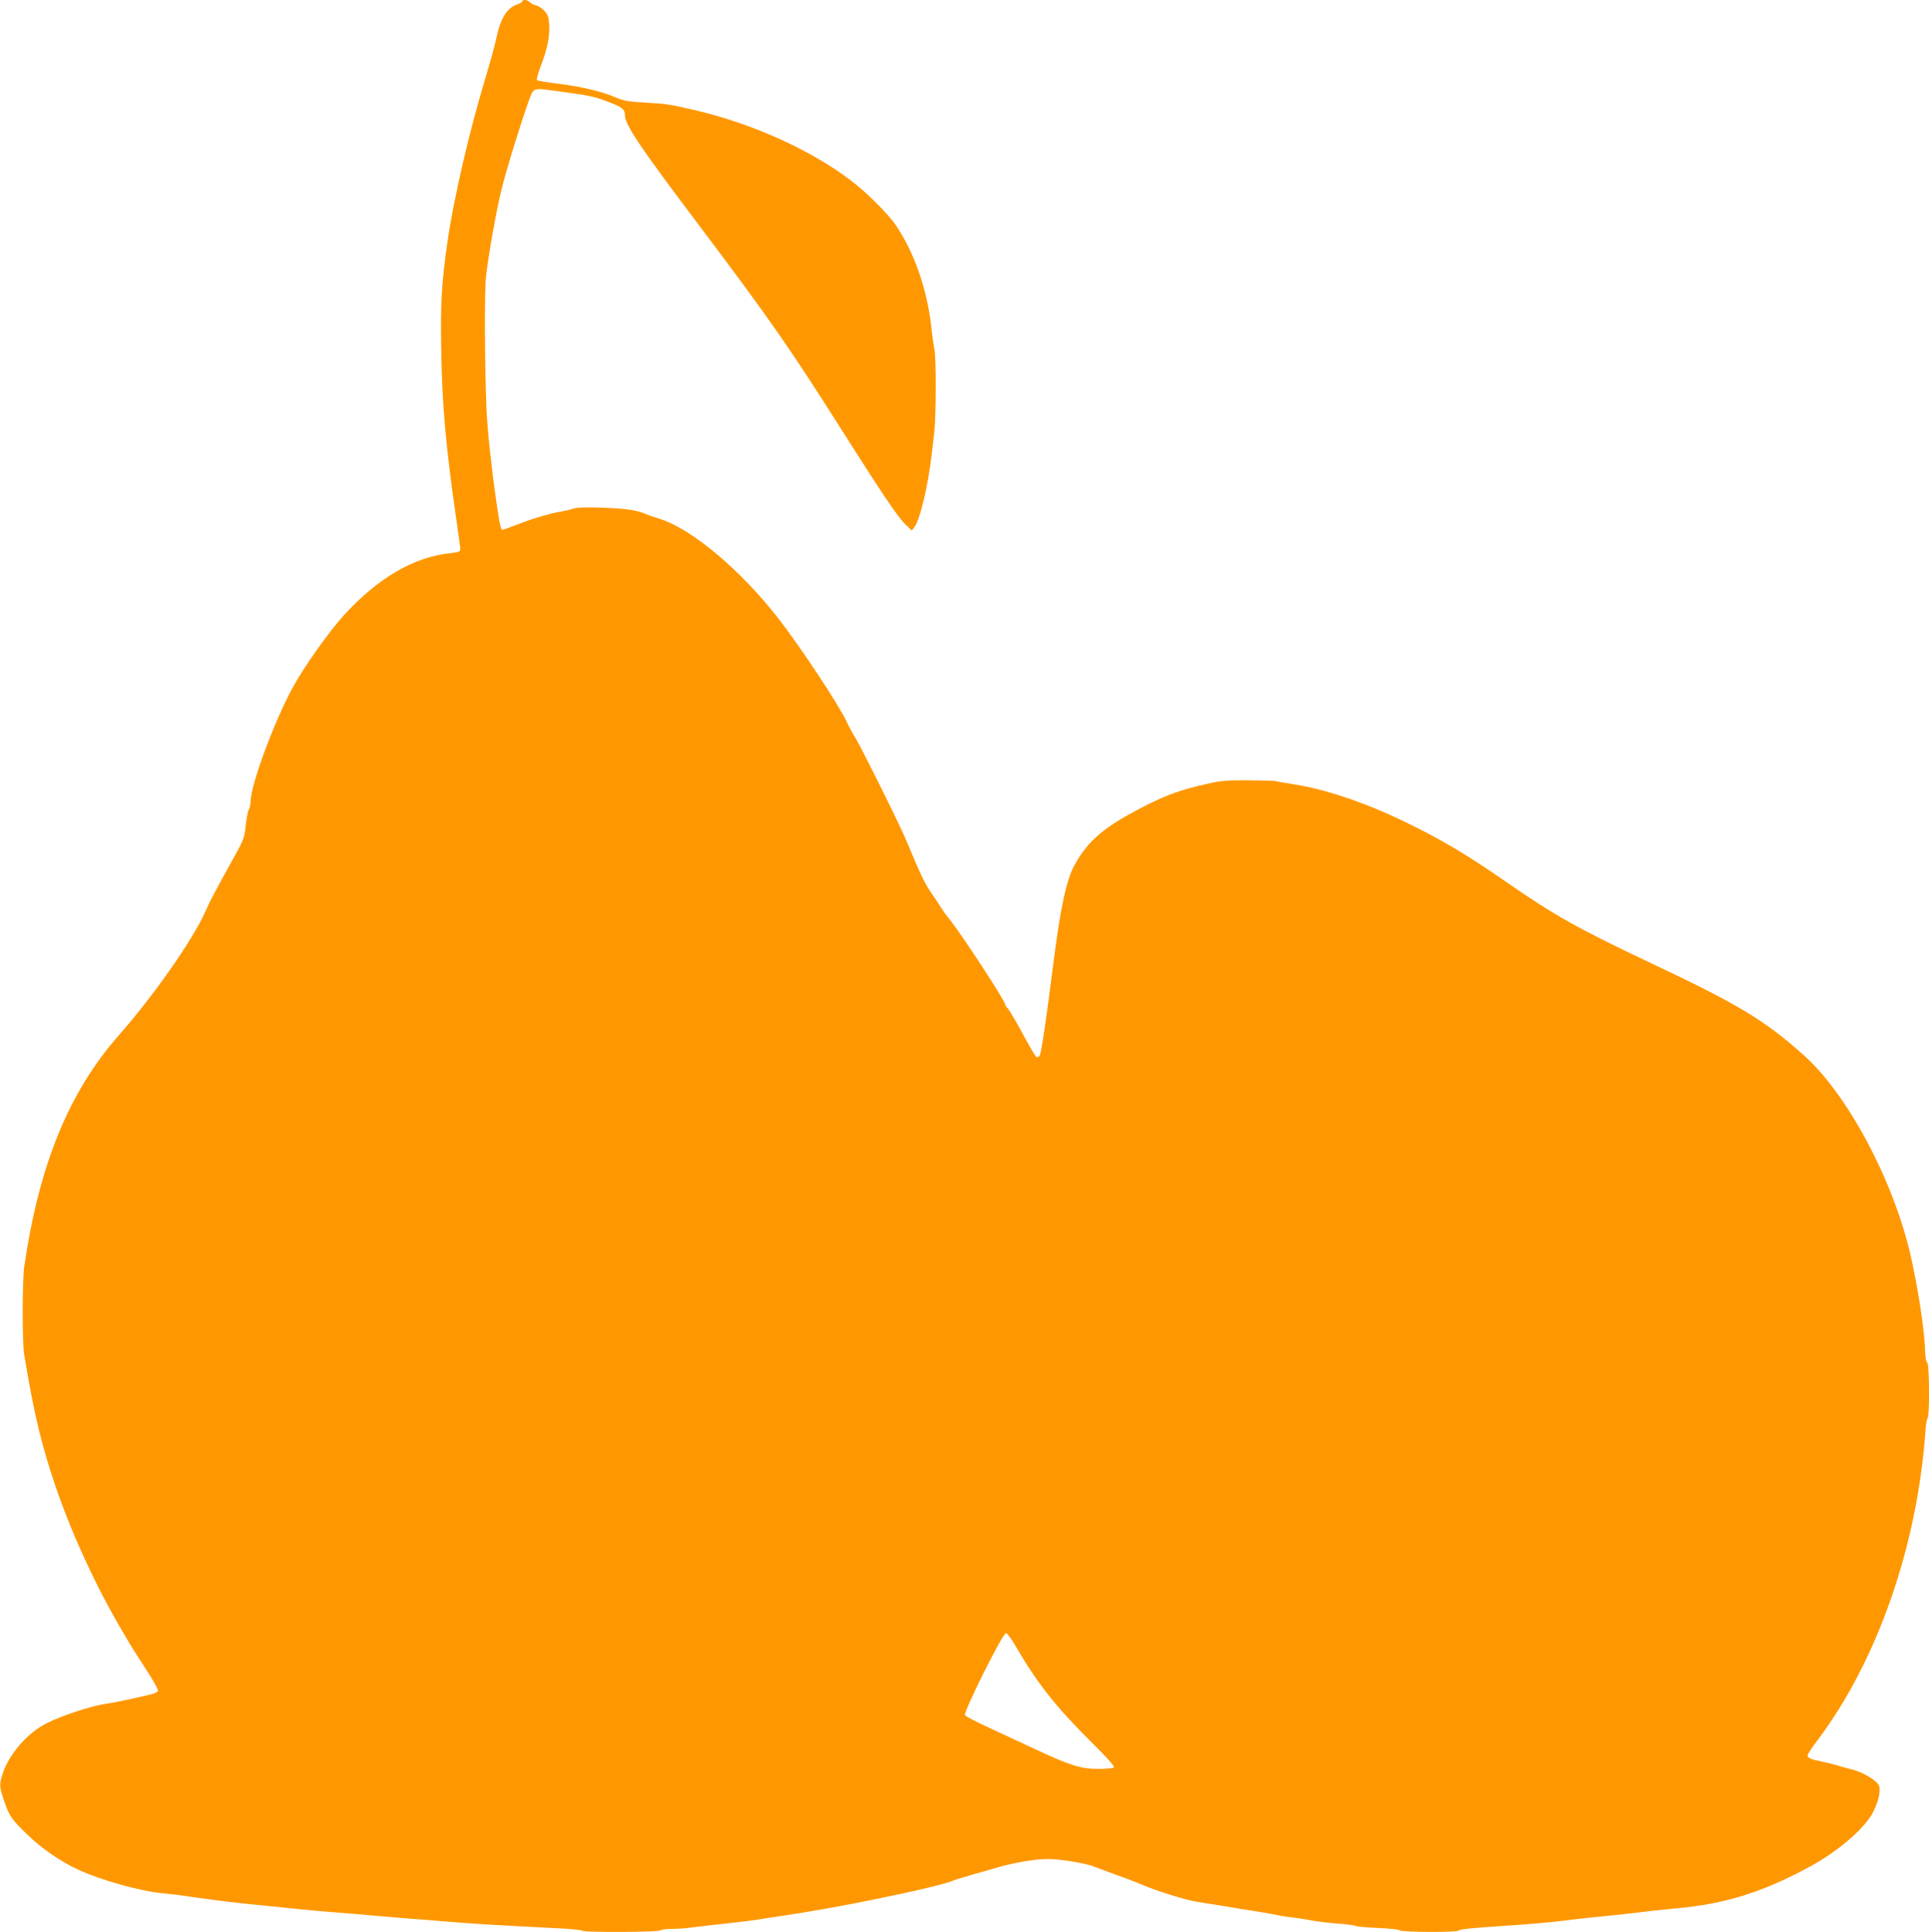 <?xml version="1.0" standalone="no"?>
<!DOCTYPE svg PUBLIC "-//W3C//DTD SVG 20010904//EN"
 "http://www.w3.org/TR/2001/REC-SVG-20010904/DTD/svg10.dtd">
<svg version="1.0" xmlns="http://www.w3.org/2000/svg"
 width="1278pt" height="1280pt" viewBox="0 0 1278 1280"
 preserveAspectRatio="xMidYMid meet">
<g transform="translate(0,1280) scale(0.1,-0.1)"
fill="#ff9800" stroke="none">
<path d="M3460 12791 c0 -5 -16 -15 -35 -21 -65 -21 -109 -92 -136 -219 -9
-47 -43 -169 -74 -271 -107 -355 -209 -796 -250 -1079 -40 -283 -47 -407 -42
-711 5 -362 32 -663 98 -1115 16 -110 29 -207 29 -216 0 -13 -15 -18 -67 -24
-241 -24 -482 -166 -708 -415 -97 -107 -262 -340 -334 -472 -125 -229 -281
-650 -281 -760 0 -16 -5 -39 -11 -51 -7 -11 -16 -59 -21 -106 -8 -79 -13 -94
-75 -206 -130 -234 -162 -294 -192 -363 -81 -185 -342 -558 -572 -819 -332
-377 -528 -854 -628 -1531 -14 -91 -14 -504 -1 -586 65 -393 115 -602 210
-880 110 -321 275 -676 447 -964 12 -21 29 -50 39 -67 9 -16 57 -92 106 -167
50 -76 88 -144 85 -152 -3 -7 -29 -19 -59 -25 -29 -7 -91 -21 -138 -31 -47
-11 -117 -24 -156 -30 -87 -12 -282 -76 -382 -126 -125 -61 -248 -200 -293
-331 -25 -74 -24 -93 10 -190 35 -100 47 -116 153 -219 92 -90 218 -177 335
-231 156 -72 415 -144 568 -158 39 -3 97 -10 130 -15 111 -17 289 -40 390 -51
347 -36 513 -52 610 -59 61 -4 193 -16 295 -25 102 -9 212 -18 245 -20 33 -2
116 -9 185 -15 69 -6 206 -16 305 -22 99 -5 207 -11 240 -13 33 -2 129 -7 213
-11 84 -4 155 -11 158 -16 8 -12 511 -10 519 2 3 5 37 10 75 10 38 0 100 4
137 10 38 5 136 16 218 25 83 9 175 20 205 25 30 5 118 19 195 30 128 19 334
55 460 80 28 6 93 19 145 29 265 54 461 101 505 121 11 5 69 23 129 40 61 17
124 35 140 40 112 35 268 63 356 63 88 0 261 -29 315 -53 11 -4 72 -27 135
-50 63 -22 140 -52 171 -65 95 -42 298 -105 368 -115 36 -6 120 -19 186 -30
66 -11 161 -27 210 -34 50 -8 110 -19 135 -24 25 -6 72 -13 105 -17 33 -3 92
-12 130 -20 39 -7 115 -16 170 -20 55 -4 110 -11 122 -16 12 -5 80 -11 149
-13 70 -3 132 -10 138 -16 12 -12 382 -14 390 -1 6 9 76 16 296 31 176 11 332
25 437 39 43 6 150 17 238 26 88 9 192 20 230 25 39 6 147 17 240 26 325 29
575 108 885 276 193 105 371 260 423 368 37 75 50 149 32 176 -21 33 -105 82
-170 99 -33 8 -80 21 -105 29 -25 8 -72 19 -105 26 -71 14 -90 23 -89 41 1 8
29 52 64 97 398 528 663 1289 717 2057 2 39 9 74 14 80 14 14 12 362 -3 367
-7 3 -12 32 -14 79 -3 134 -51 441 -99 645 -118 499 -420 1060 -707 1315 -262
233 -435 337 -1023 614 -461 218 -625 309 -935 524 -275 191 -446 292 -691
410 -261 126 -528 215 -736 246 -59 9 -109 18 -113 20 -3 2 -82 4 -175 5 -147
1 -185 -2 -280 -24 -169 -38 -263 -71 -408 -145 -271 -138 -378 -228 -469
-394 -53 -97 -92 -280 -137 -632 -54 -424 -83 -620 -95 -632 -6 -7 -16 -9 -21
-5 -6 4 -46 72 -89 152 -43 80 -87 154 -97 166 -11 11 -19 24 -19 28 0 24
-292 470 -369 565 -20 24 -45 59 -56 77 -11 18 -42 65 -69 104 -43 64 -67 115
-163 345 -40 97 -300 620 -336 677 -19 29 -43 74 -54 99 -47 106 -307 500
-458 694 -249 319 -569 588 -780 656 -38 12 -86 28 -105 37 -57 23 -135 34
-294 39 -93 3 -158 1 -175 -6 -14 -6 -66 -18 -115 -26 -48 -9 -147 -38 -219
-65 -71 -28 -133 -50 -137 -50 -13 0 -18 24 -44 202 -31 216 -57 461 -63 598
-12 294 -14 791 -3 880 18 152 68 432 100 564 30 126 126 438 180 589 37 101
21 96 200 72 196 -26 237 -34 322 -67 98 -36 118 -52 118 -89 0 -65 91 -201
489 -729 477 -633 603 -815 961 -1380 256 -404 359 -557 409 -605 l42 -40 19
25 c22 30 52 130 79 265 19 96 28 160 51 361 12 112 13 490 1 547 -5 23 -15
92 -21 152 -28 249 -112 490 -233 670 -52 77 -199 224 -302 301 -264 200 -642
371 -1013 460 -179 42 -202 46 -342 54 -115 6 -145 11 -199 34 -91 39 -226 72
-381 91 -74 9 -138 20 -143 24 -4 4 8 48 27 97 43 112 60 196 54 274 -3 49 -9
65 -33 90 -15 16 -40 32 -56 35 -15 4 -33 13 -40 21 -13 16 -49 19 -49 5z
m3266 -10893 c142 -245 263 -399 491 -627 129 -128 171 -176 162 -182 -8 -5
-54 -9 -104 -9 -114 0 -187 23 -430 137 -99 46 -240 112 -314 146 -73 34 -135
67 -138 73 -9 25 250 544 272 544 7 0 35 -37 61 -82z"/>
</g>
</svg>
